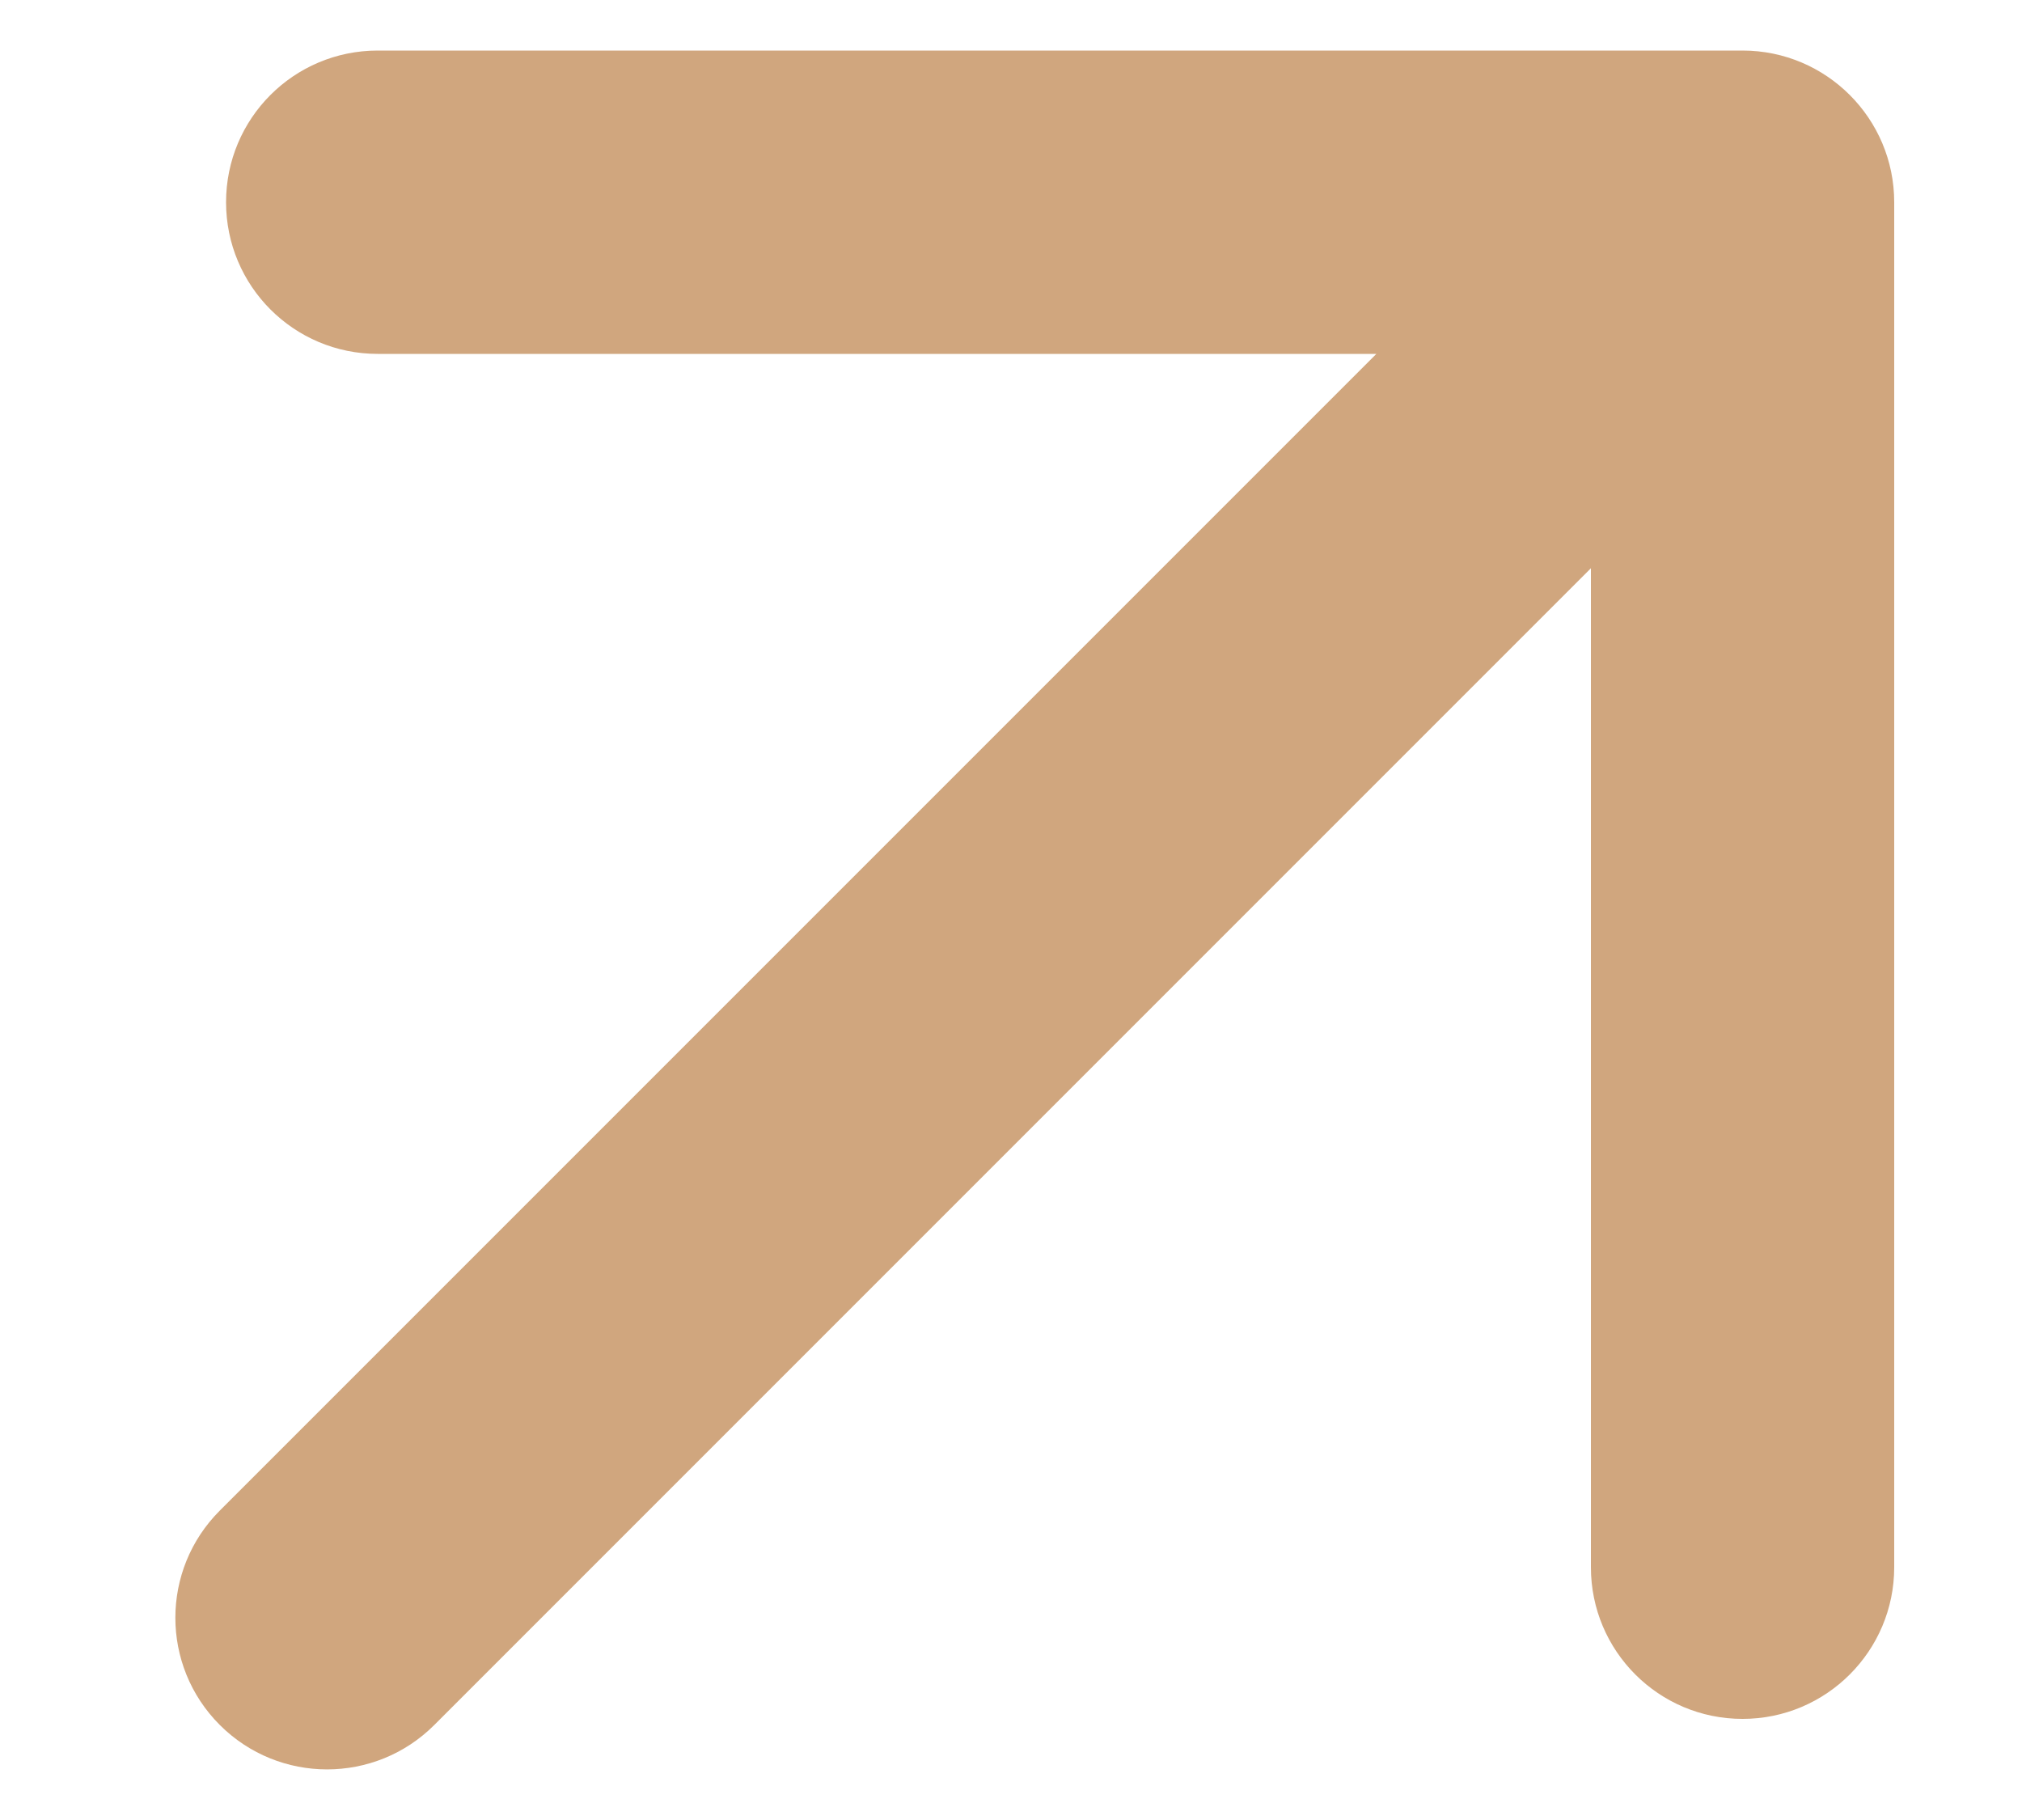 <?xml version="1.0" encoding="UTF-8"?> <svg xmlns="http://www.w3.org/2000/svg" width="10" height="9" viewBox="0 0 10 9" fill="none"> <path d="M1.087 7.47C0.794 7.763 0.794 8.237 1.087 8.53C1.38 8.823 1.855 8.823 2.148 8.53L1.087 7.47ZM9.368 1C9.368 0.586 9.032 0.25 8.618 0.25H1.868C1.453 0.25 1.118 0.586 1.118 1C1.118 1.414 1.453 1.75 1.868 1.75H7.868V7.75C7.868 8.164 8.203 8.5 8.618 8.5C9.032 8.5 9.368 8.164 9.368 7.75V1ZM2.148 8.53L9.148 1.53L8.087 0.47L1.087 7.47L2.148 8.53Z" fill="#D0A67E"></path> </svg> 